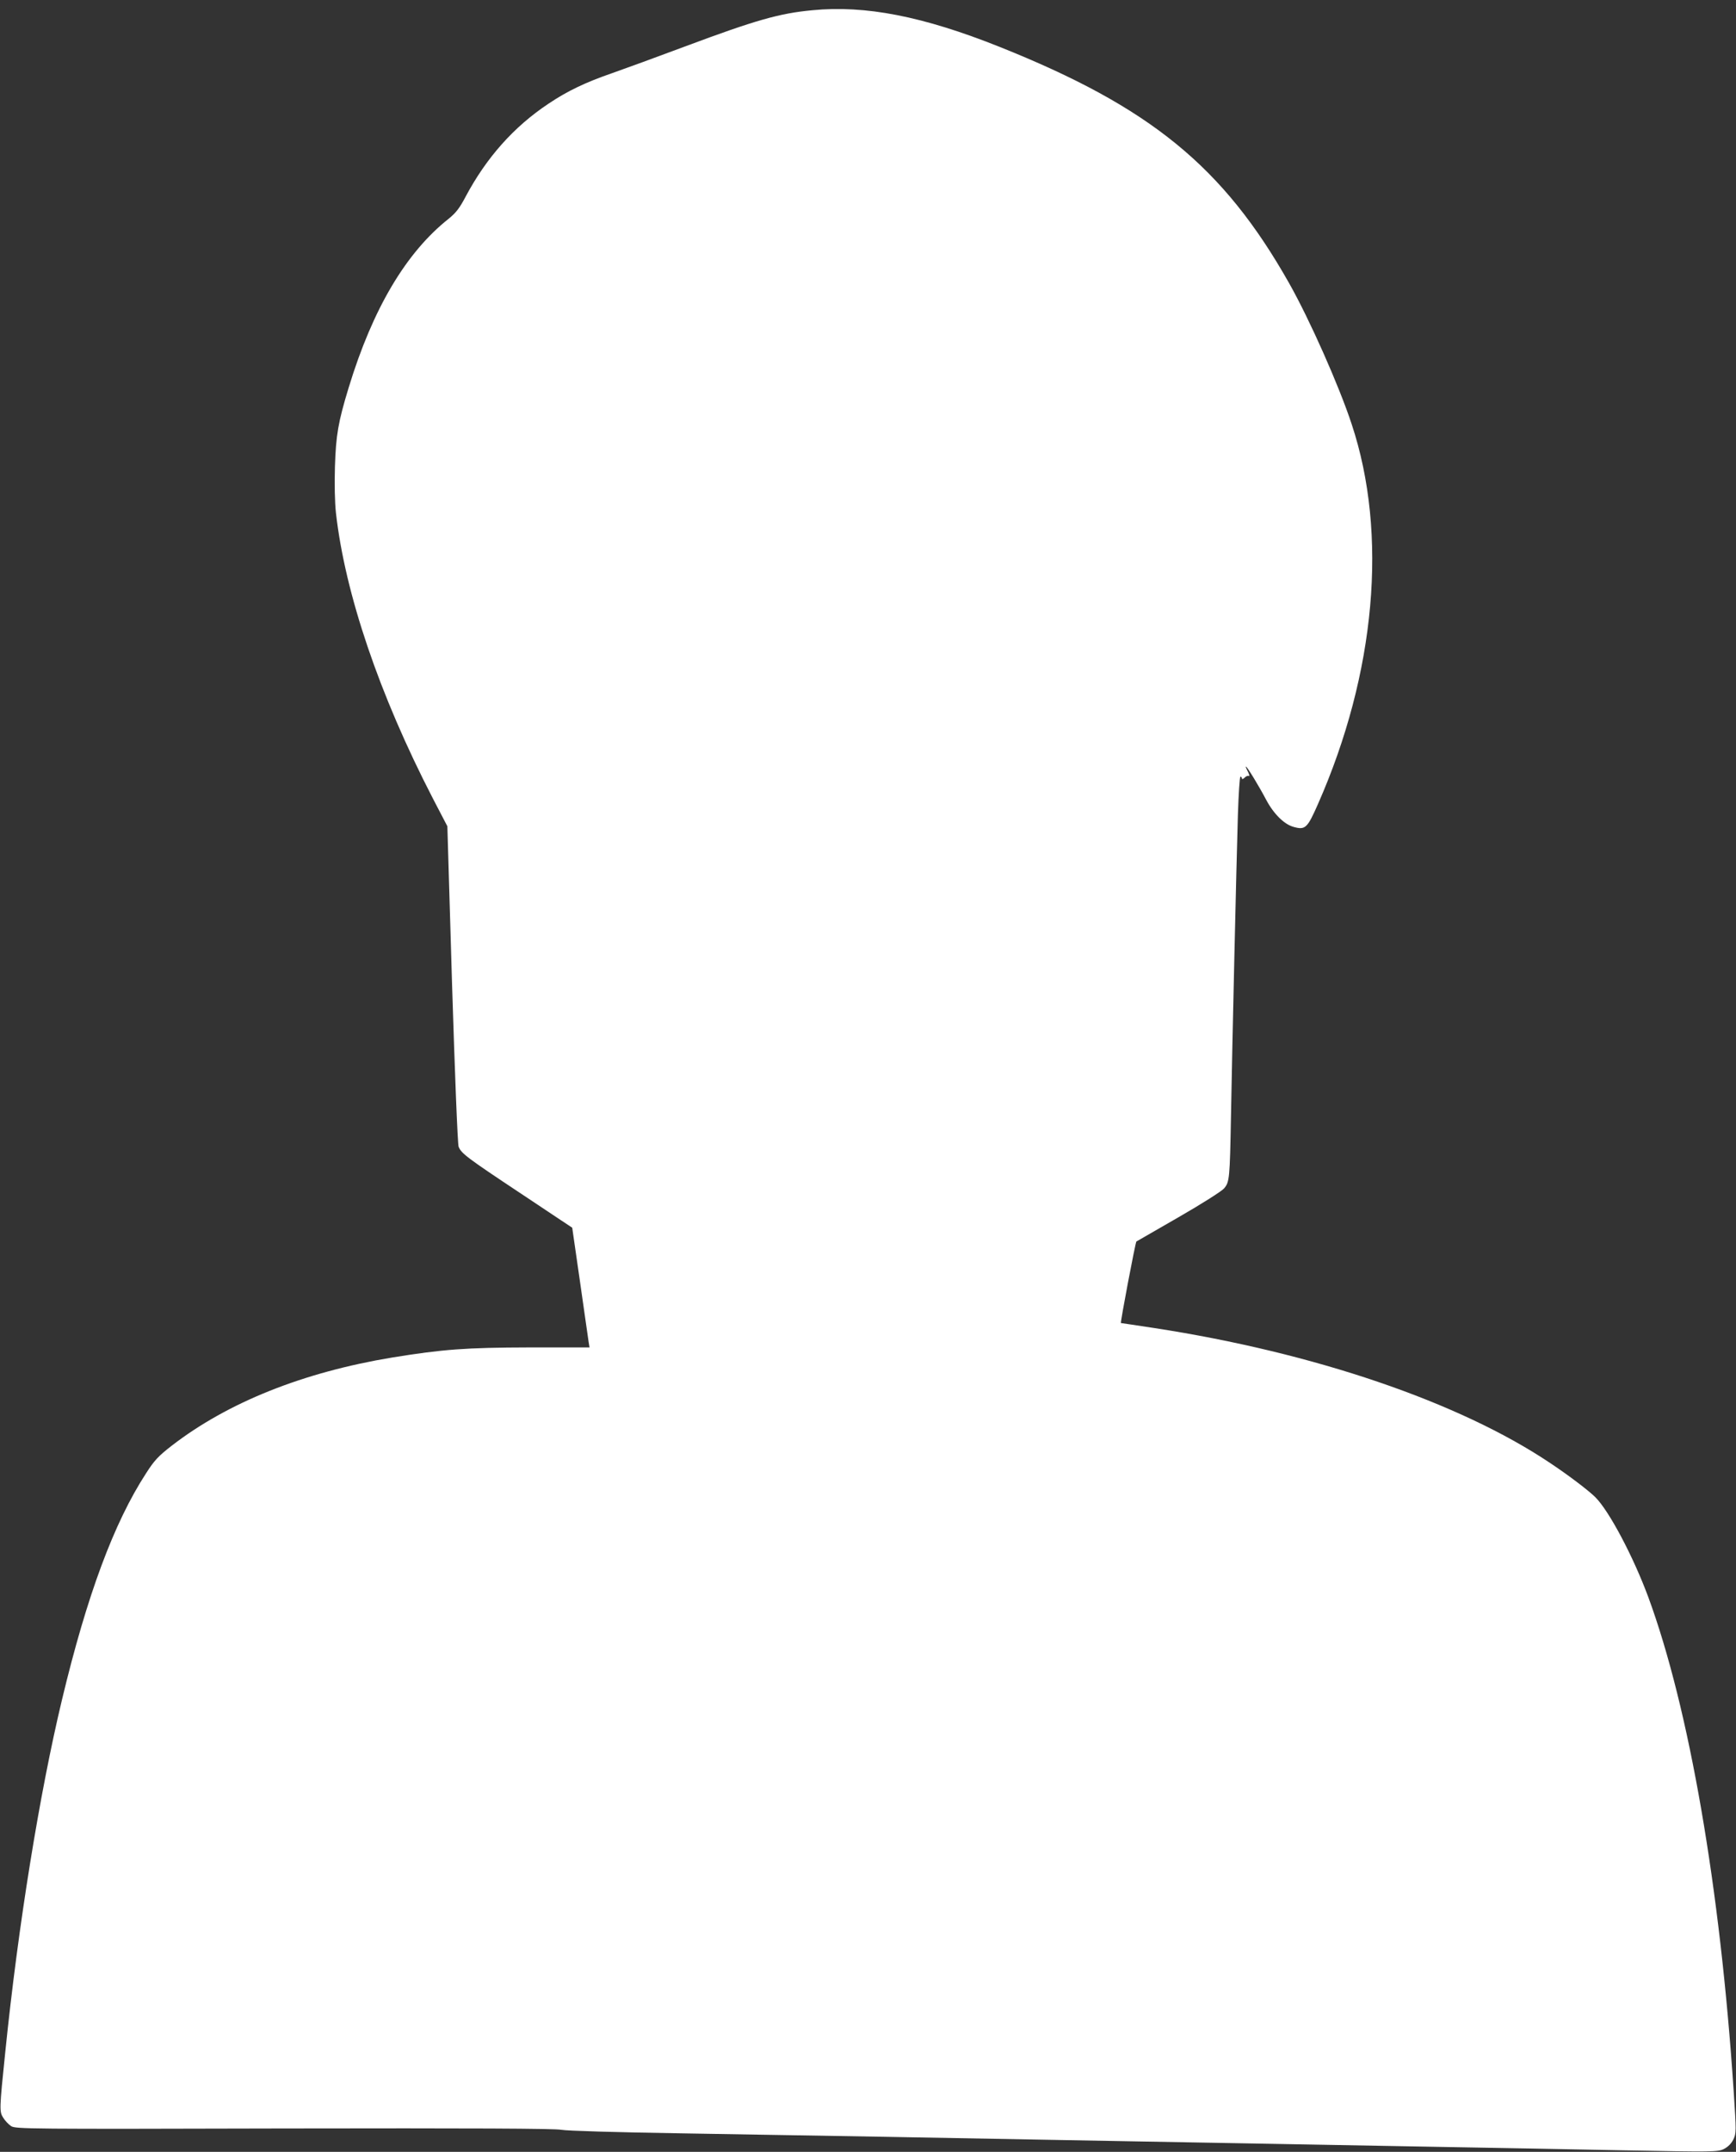 <?xml version="1.0" standalone="no"?>
<!DOCTYPE svg PUBLIC "-//W3C//DTD SVG 20010904//EN"
 "http://www.w3.org/TR/2001/REC-SVG-20010904/DTD/svg10.dtd">
<svg version="1.0" xmlns="http://www.w3.org/2000/svg"
 width="1033pt" height="1280pt" viewBox="0 0 1033 1280"
 preserveAspectRatio="xMidYMid meet">
<rect x="0" y="0" width="1033" height="1280" fill="#333333" stroke="none"/>
<g transform="translate(0,1280) scale(0.1,-0.1)"
fill="#ffffff" stroke="none">
<path d="M4833 12739 c-194 -18 -338 -59 -753 -214 -168 -63 -366 -135 -440
-161 -156 -54 -263 -105 -375 -180 -208 -138 -371 -322 -495 -555 -35 -67 -58
-96 -100 -130 -254 -201 -452 -535 -595 -1004 -63 -206 -76 -284 -82 -471 -3
-102 -1 -213 6 -275 54 -480 258 -1082 577 -1699 l86 -165 28 -941 c16 -517
33 -952 39 -965 15 -40 53 -68 371 -279 l305 -203 47 -326 c25 -179 49 -339
51 -356 l5 -30 -357 0 c-381 -1 -514 -11 -817 -60 -531 -88 -979 -267 -1314
-526 -77 -60 -102 -86 -151 -163 -191 -294 -351 -724 -500 -1346 -134 -559
-261 -1344 -338 -2100 -35 -338 -35 -351 -12 -387 11 -18 32 -40 47 -50 26
-17 103 -18 1624 -14 1113 2 1614 0 1651 -8 32 -6 329 -15 714 -21 363 -6 894
-15 1180 -20 286 -5 777 -14 1090 -20 314 -6 813 -15 1110 -20 297 -5 792 -14
1100 -20 308 -5 813 -15 1123 -21 536 -10 564 -10 600 8 24 12 44 32 56 56 18
38 18 46 2 290 -80 1210 -265 2277 -508 2937 -89 240 -232 511 -315 594 -38
38 -157 129 -270 204 -540 362 -1404 656 -2353 802 -107 16 -197 30 -200 30
-5 0 86 480 92 485 2 1 114 66 250 144 136 78 259 156 272 172 32 38 34 56 41
434 7 405 32 1488 41 1788 4 125 11 227 15 227 5 0 9 -5 9 -11 0 -6 7 -3 16 5
8 9 20 13 26 10 5 -3 2 8 -6 25 -9 17 -15 31 -12 31 7 0 79 -119 120 -197 45
-85 108 -147 164 -162 69 -19 81 -8 144 135 344 779 418 1608 201 2261 -75
228 -250 622 -372 838 -392 694 -826 1048 -1725 1407 -454 181 -796 248 -1113
217z"/>
</g>
</svg>
